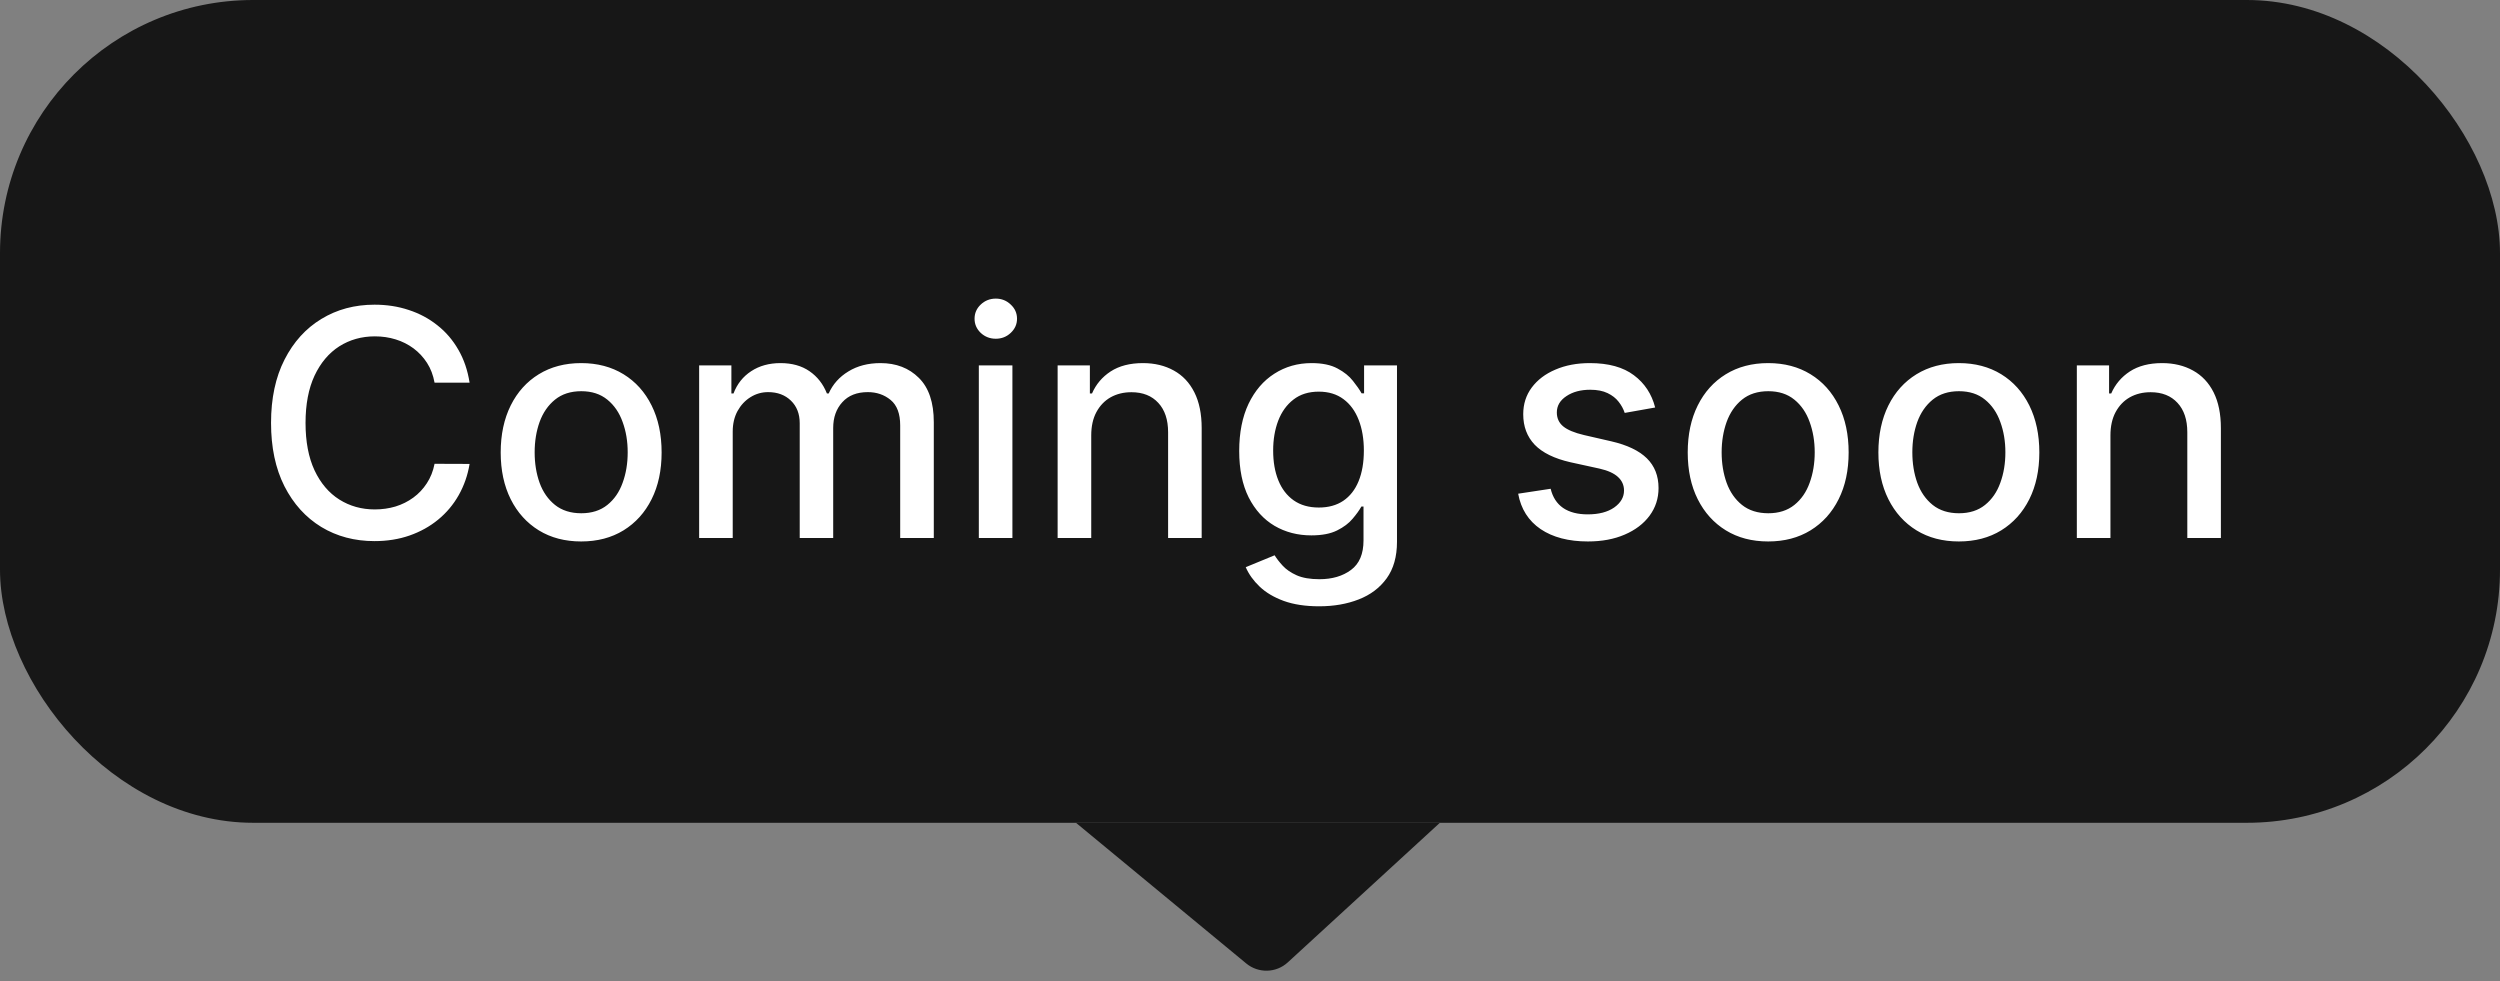 <svg width="79" height="31" viewBox="0 0 79 31" fill="none" xmlns="http://www.w3.org/2000/svg">
<rect x="0" y="0" width="79" height="31" fill="#808080" stroke="none"/>
<rect width="79" height="26" rx="8" fill="#171717"/>
<path d="M14.839 12.092H13.732C13.689 11.856 13.61 11.647 13.494 11.467C13.378 11.287 13.236 11.135 13.068 11.009C12.899 10.884 12.711 10.789 12.503 10.725C12.297 10.661 12.078 10.629 11.846 10.629C11.427 10.629 11.052 10.735 10.72 10.945C10.391 11.156 10.131 11.465 9.939 11.872C9.75 12.279 9.655 12.777 9.655 13.364C9.655 13.956 9.75 14.455 9.939 14.862C10.131 15.269 10.392 15.577 10.724 15.786C11.055 15.994 11.428 16.098 11.842 16.098C12.072 16.098 12.29 16.067 12.496 16.006C12.704 15.942 12.892 15.848 13.06 15.725C13.229 15.602 13.37 15.452 13.486 15.274C13.605 15.094 13.687 14.888 13.732 14.656L14.839 14.66C14.78 15.017 14.665 15.346 14.495 15.647C14.327 15.945 14.11 16.203 13.845 16.421C13.582 16.637 13.282 16.803 12.943 16.922C12.605 17.04 12.235 17.099 11.835 17.099C11.206 17.099 10.644 16.95 10.152 16.652C9.66 16.351 9.271 15.922 8.987 15.363C8.705 14.804 8.565 14.138 8.565 13.364C8.565 12.587 8.707 11.921 8.991 11.364C9.275 10.806 9.663 10.377 10.155 10.079C10.648 9.778 11.208 9.628 11.835 9.628C12.221 9.628 12.581 9.683 12.915 9.795C13.251 9.904 13.553 10.065 13.82 10.278C14.088 10.488 14.309 10.746 14.484 11.052C14.66 11.355 14.778 11.702 14.839 12.092ZM18.365 17.11C17.854 17.11 17.407 16.993 17.026 16.759C16.645 16.524 16.349 16.196 16.138 15.775C15.928 15.354 15.822 14.861 15.822 14.298C15.822 13.732 15.928 13.237 16.138 12.813C16.349 12.389 16.645 12.06 17.026 11.826C17.407 11.592 17.854 11.474 18.365 11.474C18.876 11.474 19.323 11.592 19.704 11.826C20.085 12.06 20.381 12.389 20.591 12.813C20.802 13.237 20.907 13.732 20.907 14.298C20.907 14.861 20.802 15.354 20.591 15.775C20.381 16.196 20.085 16.524 19.704 16.759C19.323 16.993 18.876 17.11 18.365 17.11ZM18.368 16.219C18.7 16.219 18.974 16.131 19.192 15.956C19.41 15.781 19.571 15.548 19.675 15.256C19.782 14.965 19.835 14.644 19.835 14.294C19.835 13.946 19.782 13.626 19.675 13.335C19.571 13.042 19.41 12.806 19.192 12.629C18.974 12.451 18.7 12.362 18.368 12.362C18.035 12.362 17.758 12.451 17.538 12.629C17.32 12.806 17.157 13.042 17.051 13.335C16.947 13.626 16.895 13.946 16.895 14.294C16.895 14.644 16.947 14.965 17.051 15.256C17.157 15.548 17.32 15.781 17.538 15.956C17.758 16.131 18.035 16.219 18.368 16.219ZM22.093 17V11.546H23.112V12.433H23.179C23.293 12.133 23.479 11.898 23.737 11.73C23.995 11.56 24.304 11.474 24.664 11.474C25.028 11.474 25.334 11.56 25.58 11.73C25.828 11.901 26.012 12.135 26.13 12.433H26.187C26.317 12.142 26.524 11.91 26.809 11.737C27.093 11.562 27.431 11.474 27.824 11.474C28.319 11.474 28.723 11.63 29.035 11.94C29.35 12.25 29.508 12.717 29.508 13.342V17H28.446V13.442C28.446 13.072 28.345 12.805 28.144 12.639C27.943 12.473 27.702 12.391 27.423 12.391C27.077 12.391 26.809 12.497 26.617 12.71C26.425 12.921 26.329 13.192 26.329 13.523V17H25.271V13.374C25.271 13.078 25.179 12.84 24.994 12.661C24.809 12.481 24.569 12.391 24.273 12.391C24.072 12.391 23.886 12.444 23.716 12.55C23.547 12.655 23.411 12.8 23.307 12.987C23.205 13.174 23.154 13.391 23.154 13.637V17H22.093ZM30.931 17V11.546H31.992V17H30.931ZM31.467 10.704C31.282 10.704 31.123 10.642 30.991 10.519C30.861 10.394 30.796 10.245 30.796 10.072C30.796 9.897 30.861 9.747 30.991 9.624C31.123 9.499 31.282 9.436 31.467 9.436C31.651 9.436 31.809 9.499 31.939 9.624C32.072 9.747 32.138 9.897 32.138 10.072C32.138 10.245 32.072 10.394 31.939 10.519C31.809 10.642 31.651 10.704 31.467 10.704ZM34.483 13.761V17H33.421V11.546H34.44V12.433H34.508C34.633 12.144 34.829 11.912 35.097 11.737C35.367 11.562 35.707 11.474 36.116 11.474C36.488 11.474 36.813 11.553 37.093 11.709C37.372 11.863 37.589 12.092 37.742 12.398C37.896 12.703 37.973 13.081 37.973 13.53V17H36.912V13.658C36.912 13.263 36.809 12.954 36.603 12.732C36.397 12.507 36.114 12.394 35.754 12.394C35.508 12.394 35.289 12.447 35.097 12.554C34.908 12.661 34.757 12.817 34.646 13.023C34.537 13.226 34.483 13.473 34.483 13.761ZM41.684 19.159C41.251 19.159 40.878 19.102 40.566 18.989C40.256 18.875 40.002 18.725 39.806 18.538C39.609 18.351 39.462 18.146 39.365 17.923L40.278 17.547C40.342 17.651 40.427 17.761 40.534 17.877C40.643 17.995 40.789 18.096 40.974 18.179C41.161 18.262 41.401 18.303 41.695 18.303C42.097 18.303 42.43 18.205 42.693 18.009C42.956 17.814 43.087 17.504 43.087 17.078V16.006H43.02C42.956 16.122 42.863 16.251 42.742 16.393C42.624 16.535 42.461 16.658 42.252 16.762C42.044 16.866 41.773 16.918 41.439 16.918C41.008 16.918 40.62 16.818 40.275 16.616C39.931 16.413 39.659 16.113 39.458 15.718C39.259 15.32 39.159 14.831 39.159 14.251C39.159 13.671 39.258 13.174 39.454 12.76C39.653 12.346 39.925 12.028 40.271 11.808C40.617 11.586 41.008 11.474 41.446 11.474C41.785 11.474 42.058 11.531 42.267 11.645C42.475 11.756 42.637 11.886 42.753 12.036C42.872 12.185 42.963 12.316 43.027 12.43H43.105V11.546H44.145V17.121C44.145 17.59 44.036 17.974 43.819 18.275C43.601 18.576 43.306 18.798 42.934 18.942C42.565 19.087 42.148 19.159 41.684 19.159ZM41.674 16.038C41.979 16.038 42.237 15.967 42.448 15.825C42.661 15.68 42.822 15.474 42.931 15.207C43.042 14.937 43.098 14.614 43.098 14.237C43.098 13.87 43.043 13.547 42.934 13.268C42.825 12.988 42.666 12.771 42.455 12.614C42.244 12.456 41.984 12.376 41.674 12.376C41.354 12.376 41.088 12.459 40.875 12.625C40.662 12.788 40.501 13.011 40.392 13.293C40.285 13.574 40.232 13.889 40.232 14.237C40.232 14.595 40.286 14.908 40.395 15.178C40.504 15.448 40.665 15.659 40.878 15.81C41.094 15.962 41.359 16.038 41.674 16.038ZM52.303 12.877L51.341 13.048C51.3 12.925 51.237 12.807 51.149 12.696C51.064 12.585 50.948 12.494 50.801 12.423C50.654 12.352 50.471 12.316 50.251 12.316C49.95 12.316 49.699 12.383 49.498 12.518C49.297 12.651 49.196 12.823 49.196 13.033C49.196 13.216 49.263 13.363 49.398 13.474C49.533 13.585 49.751 13.676 50.052 13.747L50.918 13.946C51.42 14.062 51.794 14.241 52.04 14.482C52.286 14.724 52.41 15.037 52.41 15.423C52.41 15.75 52.315 16.041 52.126 16.297C51.938 16.55 51.677 16.749 51.341 16.893C51.007 17.038 50.62 17.11 50.179 17.11C49.569 17.11 49.07 16.98 48.684 16.72C48.299 16.457 48.062 16.084 47.974 15.601L49.001 15.445C49.065 15.712 49.196 15.915 49.395 16.052C49.594 16.187 49.853 16.254 50.172 16.254C50.52 16.254 50.799 16.182 51.007 16.038C51.215 15.891 51.319 15.712 51.319 15.501C51.319 15.331 51.255 15.188 51.128 15.072C51.002 14.956 50.809 14.868 50.549 14.809L49.626 14.607C49.117 14.491 48.74 14.306 48.496 14.053C48.255 13.799 48.134 13.479 48.134 13.09C48.134 12.768 48.224 12.486 48.404 12.245C48.584 12.004 48.832 11.815 49.15 11.68C49.467 11.543 49.83 11.474 50.24 11.474C50.829 11.474 51.293 11.602 51.632 11.858C51.971 12.111 52.194 12.451 52.303 12.877ZM55.875 17.11C55.363 17.11 54.917 16.993 54.536 16.759C54.155 16.524 53.859 16.196 53.648 15.775C53.437 15.354 53.332 14.861 53.332 14.298C53.332 13.732 53.437 13.237 53.648 12.813C53.859 12.389 54.155 12.06 54.536 11.826C54.917 11.592 55.363 11.474 55.875 11.474C56.386 11.474 56.832 11.592 57.213 11.826C57.595 12.06 57.891 12.389 58.101 12.813C58.312 13.237 58.417 13.732 58.417 14.298C58.417 14.861 58.312 15.354 58.101 15.775C57.891 16.196 57.595 16.524 57.213 16.759C56.832 16.993 56.386 17.11 55.875 17.11ZM55.878 16.219C56.21 16.219 56.484 16.131 56.702 15.956C56.92 15.781 57.081 15.548 57.185 15.256C57.291 14.965 57.345 14.644 57.345 14.294C57.345 13.946 57.291 13.626 57.185 13.335C57.081 13.042 56.92 12.806 56.702 12.629C56.484 12.451 56.21 12.362 55.878 12.362C55.544 12.362 55.267 12.451 55.047 12.629C54.829 12.806 54.667 13.042 54.561 13.335C54.457 13.626 54.404 13.946 54.404 14.294C54.404 14.644 54.457 14.965 54.561 15.256C54.667 15.548 54.829 15.781 55.047 15.956C55.267 16.131 55.544 16.219 55.878 16.219ZM61.9 17.11C61.389 17.11 60.942 16.993 60.561 16.759C60.18 16.524 59.884 16.196 59.673 15.775C59.463 15.354 59.357 14.861 59.357 14.298C59.357 13.732 59.463 13.237 59.673 12.813C59.884 12.389 60.18 12.06 60.561 11.826C60.942 11.592 61.389 11.474 61.9 11.474C62.411 11.474 62.858 11.592 63.239 11.826C63.62 12.06 63.916 12.389 64.127 12.813C64.337 13.237 64.443 13.732 64.443 14.298C64.443 14.861 64.337 15.354 64.127 15.775C63.916 16.196 63.62 16.524 63.239 16.759C62.858 16.993 62.411 17.11 61.9 17.11ZM61.904 16.219C62.235 16.219 62.51 16.131 62.727 15.956C62.945 15.781 63.106 15.548 63.21 15.256C63.317 14.965 63.37 14.644 63.37 14.294C63.37 13.946 63.317 13.626 63.21 13.335C63.106 13.042 62.945 12.806 62.727 12.629C62.51 12.451 62.235 12.362 61.904 12.362C61.57 12.362 61.293 12.451 61.073 12.629C60.855 12.806 60.693 13.042 60.586 13.335C60.482 13.626 60.43 13.946 60.43 14.294C60.43 14.644 60.482 14.965 60.586 15.256C60.693 15.548 60.855 15.781 61.073 15.956C61.293 16.131 61.57 16.219 61.904 16.219ZM66.69 13.761V17H65.628V11.546H66.647V12.433H66.715C66.84 12.144 67.037 11.912 67.304 11.737C67.574 11.562 67.914 11.474 68.323 11.474C68.695 11.474 69.02 11.553 69.3 11.709C69.579 11.863 69.796 12.092 69.95 12.398C70.103 12.703 70.18 13.081 70.18 13.53V17H69.119V13.658C69.119 13.263 69.016 12.954 68.81 12.732C68.604 12.507 68.321 12.394 67.961 12.394C67.715 12.394 67.496 12.447 67.304 12.554C67.115 12.661 66.964 12.817 66.853 13.023C66.744 13.226 66.69 13.473 66.69 13.761Z" fill="white"/>
<path d="M39.381 30.445L34 26H45.5L40.694 30.411C40.327 30.749 39.766 30.763 39.381 30.445Z" fill="#171717"/>
</svg>
